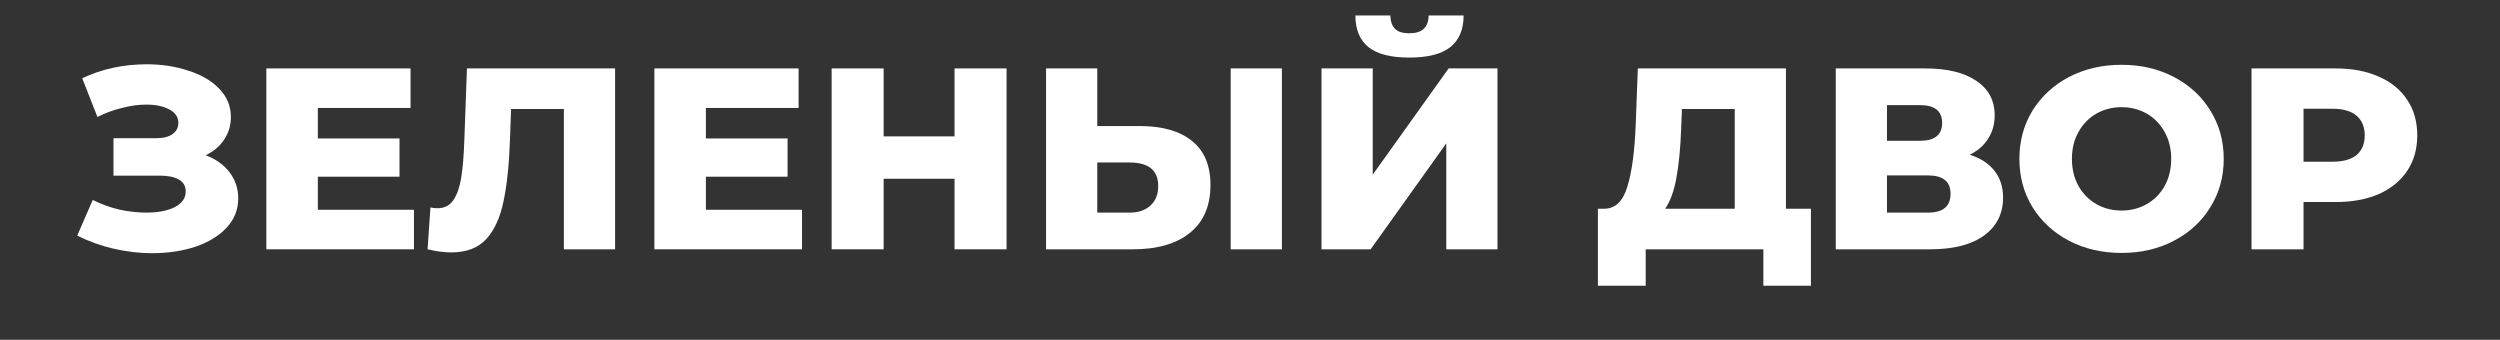 <?xml version="1.0" encoding="UTF-8"?> <svg xmlns="http://www.w3.org/2000/svg" width="206" height="28" viewBox="0 0 206 28" fill="none"><rect x="0" y="0" width="206" height="28" fill="#333333" stroke="none"/> <path d="M16.947 12.793C17.783 13.105 18.44 13.573 18.916 14.198C19.392 14.822 19.63 15.539 19.63 16.349C19.63 17.271 19.313 18.073 18.678 18.755C18.043 19.436 17.184 19.961 16.102 20.33C15.02 20.685 13.83 20.863 12.532 20.863C11.507 20.863 10.461 20.742 9.394 20.501C8.34 20.259 7.33 19.897 6.364 19.415L7.641 16.476C8.319 16.817 9.04 17.08 9.805 17.264C10.584 17.434 11.334 17.52 12.056 17.52C13.008 17.52 13.787 17.371 14.393 17.073C14.999 16.76 15.302 16.327 15.302 15.774C15.302 15.334 15.114 15.007 14.739 14.794C14.364 14.581 13.859 14.475 13.224 14.475H9.35V11.387H12.878C13.455 11.387 13.902 11.274 14.22 11.046C14.537 10.819 14.696 10.514 14.696 10.131C14.696 9.648 14.45 9.279 13.96 9.024C13.469 8.754 12.835 8.619 12.056 8.619C11.421 8.619 10.75 8.711 10.043 8.896C9.336 9.066 8.665 9.315 8.03 9.641L6.775 6.447C8.391 5.681 10.165 5.297 12.099 5.297C13.339 5.297 14.486 5.475 15.54 5.83C16.607 6.17 17.451 6.667 18.072 7.32C18.707 7.973 19.024 8.747 19.024 9.641C19.024 10.337 18.837 10.961 18.461 11.515C18.101 12.054 17.596 12.48 16.947 12.793Z" fill="white"></path> <path d="M34.109 17.285V20.543H21.947V5.638H33.828V8.896H26.189V11.409H32.919V14.56H26.189V17.285H34.109Z" fill="white"></path> <path d="M50.683 5.638V20.543H46.463V8.981H42.113L42.026 11.409C41.954 13.538 41.774 15.27 41.485 16.604C41.211 17.939 40.735 18.975 40.057 19.713C39.379 20.437 38.419 20.799 37.178 20.799C36.601 20.799 35.952 20.714 35.231 20.543L35.469 17.094C35.656 17.136 35.851 17.158 36.053 17.158C36.616 17.158 37.048 16.938 37.352 16.498C37.654 16.058 37.871 15.447 38.001 14.666C38.131 13.871 38.217 12.842 38.26 11.579L38.477 5.638H50.683Z" fill="white"></path> <path d="M66.086 17.285V20.543H53.923V5.638H65.804V8.896H58.165V11.409H64.895V14.56H58.165V17.285H66.086Z" fill="white"></path> <path d="M82.94 5.638V20.543H78.655V14.73H72.812V20.543H68.527V5.638H72.812V11.238H78.655V5.638H82.94Z" fill="white"></path> <path d="M93.921 10.386C95.782 10.386 97.218 10.798 98.228 11.621C99.238 12.431 99.743 13.637 99.743 15.241C99.743 16.959 99.18 18.272 98.055 19.181C96.929 20.089 95.364 20.543 93.359 20.543H86.195V5.638H90.415V10.386H93.921ZM93.077 17.52C93.799 17.52 94.368 17.328 94.787 16.945C95.22 16.561 95.436 16.022 95.436 15.326C95.436 14.035 94.65 13.389 93.077 13.389H90.415V17.52H93.077ZM101.409 5.638H105.629V20.543H101.409V5.638Z" fill="white"></path> <path d="M108.893 5.638H113.113V14.39L119.368 5.638H123.393V20.543H119.173V11.813L112.94 20.543H108.893V5.638ZM116.122 4.744C114.592 4.744 113.467 4.453 112.746 3.871C112.039 3.289 111.685 2.423 111.685 1.273H114.563C114.578 1.77 114.708 2.139 114.953 2.38C115.198 2.622 115.588 2.742 116.122 2.742C116.655 2.742 117.052 2.622 117.312 2.38C117.572 2.139 117.709 1.77 117.723 1.273H120.601C120.601 2.423 120.241 3.289 119.519 3.871C118.798 4.453 117.665 4.744 116.122 4.744Z" fill="white"></path> <path d="M149.219 17.2V23.546H145.301V20.543H135.606V23.546H131.667V17.2H132.208C133.103 17.186 133.73 16.583 134.091 15.39C134.466 14.198 134.697 12.48 134.784 10.237L134.957 5.638H147.163V17.2H149.219ZM138.528 10.599C138.47 12.189 138.34 13.538 138.138 14.645C137.936 15.752 137.626 16.604 137.208 17.2H142.942V8.981H138.593L138.528 10.599Z" fill="white"></path> <path d="M162.305 12.75C163.199 13.034 163.877 13.474 164.339 14.07C164.815 14.666 165.053 15.405 165.053 16.285C165.053 17.605 164.527 18.648 163.473 19.415C162.435 20.167 160.956 20.543 159.037 20.543H151.268V5.638H158.626C160.444 5.638 161.85 5.979 162.846 6.66C163.856 7.327 164.361 8.278 164.361 9.513C164.361 10.237 164.18 10.876 163.82 11.43C163.473 11.983 162.968 12.424 162.305 12.75ZM155.488 11.6H158.214C159.426 11.6 160.032 11.11 160.032 10.131C160.032 9.151 159.426 8.662 158.214 8.662H155.488V11.6ZM158.864 17.52C160.104 17.52 160.725 17.002 160.725 15.965C160.725 14.957 160.104 14.454 158.864 14.454H155.488V17.52H158.864Z" fill="white"></path> <path d="M174.817 20.841C173.215 20.841 171.772 20.508 170.488 19.841C169.219 19.174 168.216 18.251 167.48 17.073C166.759 15.894 166.398 14.567 166.398 13.091C166.398 11.614 166.759 10.287 167.48 9.109C168.216 7.931 169.219 7.008 170.488 6.341C171.772 5.674 173.215 5.34 174.817 5.34C176.418 5.34 177.854 5.674 179.123 6.341C180.407 7.008 181.41 7.931 182.131 9.109C182.867 10.287 183.235 11.614 183.235 13.091C183.235 14.567 182.867 15.894 182.131 17.073C181.41 18.251 180.407 19.174 179.123 19.841C177.854 20.508 176.418 20.841 174.817 20.841ZM174.817 17.349C175.581 17.349 176.274 17.172 176.894 16.817C177.514 16.462 178.005 15.965 178.366 15.326C178.726 14.674 178.907 13.928 178.907 13.091C178.907 12.253 178.726 11.515 178.366 10.876C178.005 10.223 177.514 9.719 176.894 9.364C176.274 9.009 175.581 8.832 174.817 8.832C174.052 8.832 173.359 9.009 172.739 9.364C172.119 9.719 171.628 10.223 171.267 10.876C170.907 11.515 170.726 12.253 170.726 13.091C170.726 13.928 170.907 14.674 171.267 15.326C171.628 15.965 172.119 16.462 172.739 16.817C173.359 17.172 174.052 17.349 174.817 17.349Z" fill="white"></path> <path d="M192.451 5.638C193.822 5.638 195.012 5.865 196.022 6.319C197.032 6.76 197.811 7.398 198.36 8.236C198.908 9.059 199.182 10.032 199.182 11.153C199.182 12.274 198.908 13.247 198.36 14.07C197.811 14.893 197.032 15.532 196.022 15.987C195.012 16.427 193.822 16.647 192.451 16.647H189.811V20.543H185.526V5.638H192.451ZM192.192 13.325C193.072 13.325 193.736 13.14 194.183 12.771C194.63 12.388 194.854 11.849 194.854 11.153C194.854 10.457 194.63 9.918 194.183 9.535C193.736 9.151 193.072 8.96 192.192 8.96H189.811V13.325H192.192Z" fill="white"></path> </svg> 